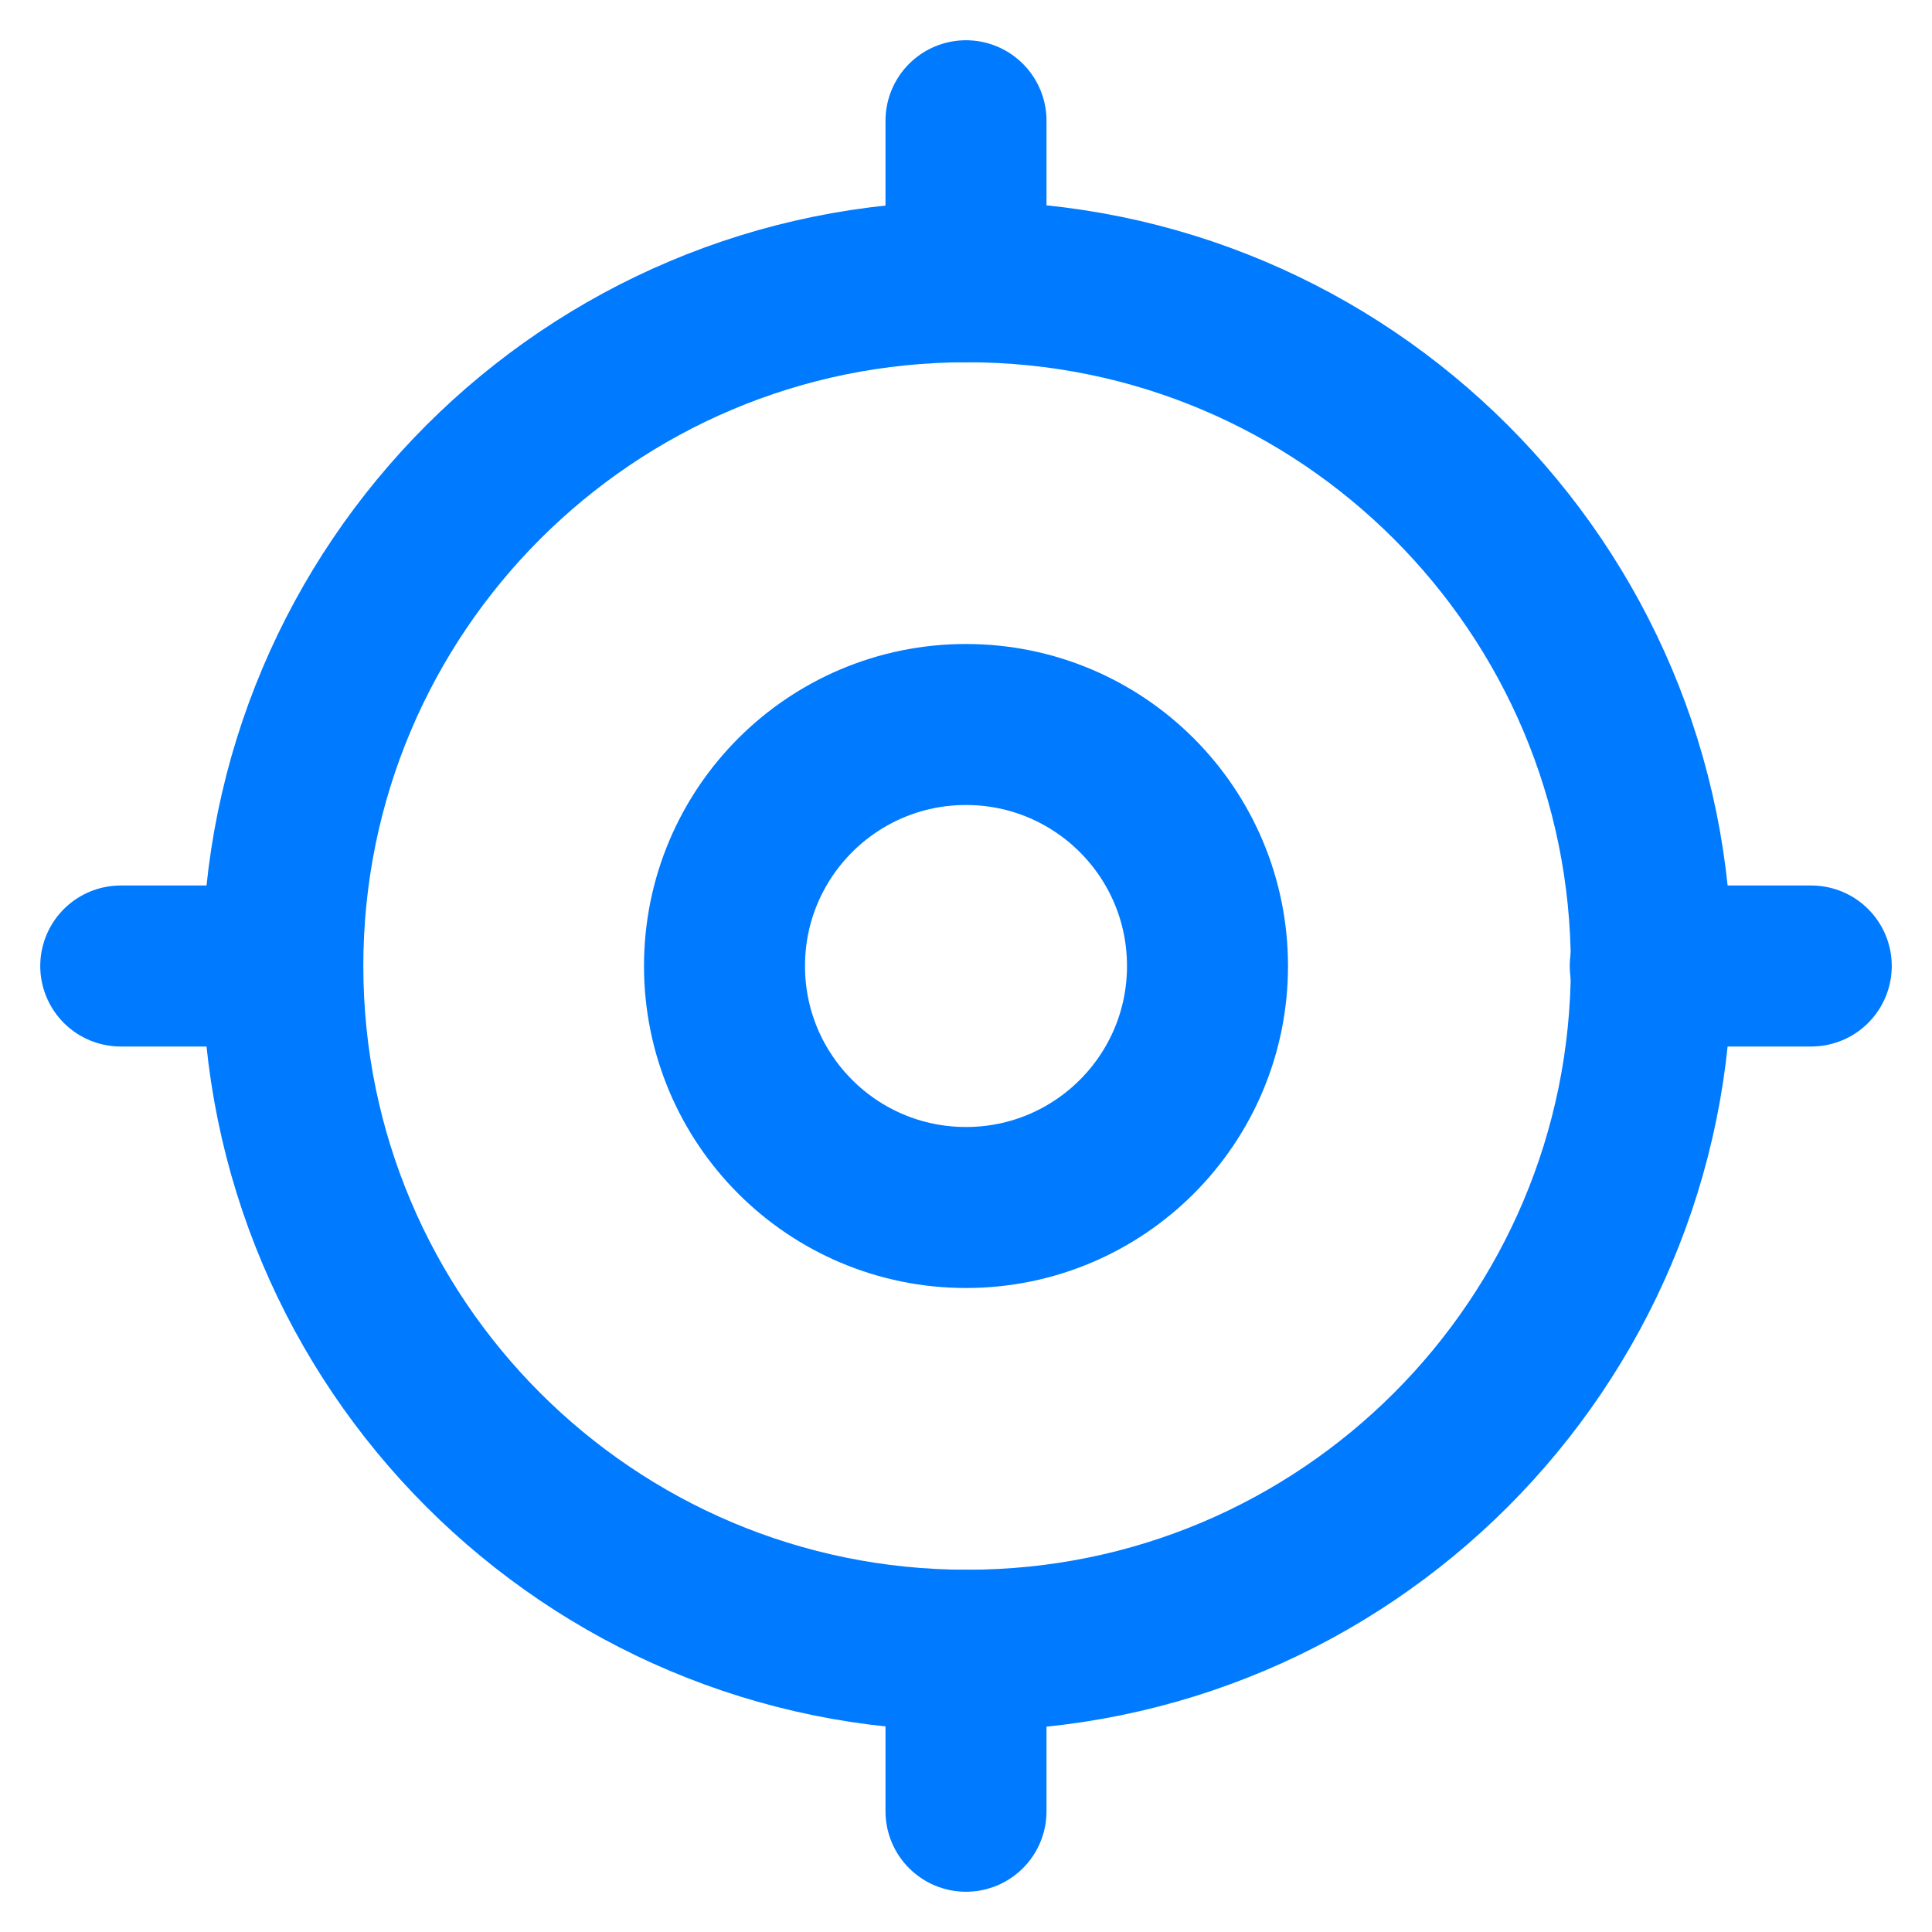<svg width="18" height="18" viewBox="0 0 18 18" fill="none" xmlns="http://www.w3.org/2000/svg">
<g clip-path="url(#clip0_3119_985)">
<path d="M15.385 9C15.385 12.521 12.531 15.375 9.01 15.375C5.489 15.375 2.635 12.521 2.635 9C2.635 5.479 5.489 2.625 9.01 2.625C12.531 2.625 15.385 5.479 15.385 9Z" stroke="#007AFF" stroke-width="1.5"/>
<path d="M16.875 9H15.375" stroke="#007AFF" stroke-width="1.5" stroke-linecap="round" stroke-linejoin="round"/>
<path d="M2.625 9H1.125" stroke="#007AFF" stroke-width="1.5" stroke-linecap="round" stroke-linejoin="round"/>
<path d="M9 1.125L9 2.625" stroke="#007AFF" stroke-width="1.5" stroke-linecap="round" stroke-linejoin="round"/>
<path d="M9 15.375V16.875" stroke="#007AFF" stroke-width="1.5" stroke-linecap="round" stroke-linejoin="round"/>
<path d="M11.25 9C11.25 10.243 10.243 11.25 9 11.25C7.757 11.25 6.75 10.243 6.75 9C6.75 7.757 7.757 6.75 9 6.75C10.243 6.75 11.25 7.757 11.25 9Z" stroke="#007AFF" stroke-width="1.5"/>
</g>
<defs>
<clipPath id="clip0_3119_985">
<rect width="18" height="18" fill="white"/>
</clipPath>
</defs>
</svg>
